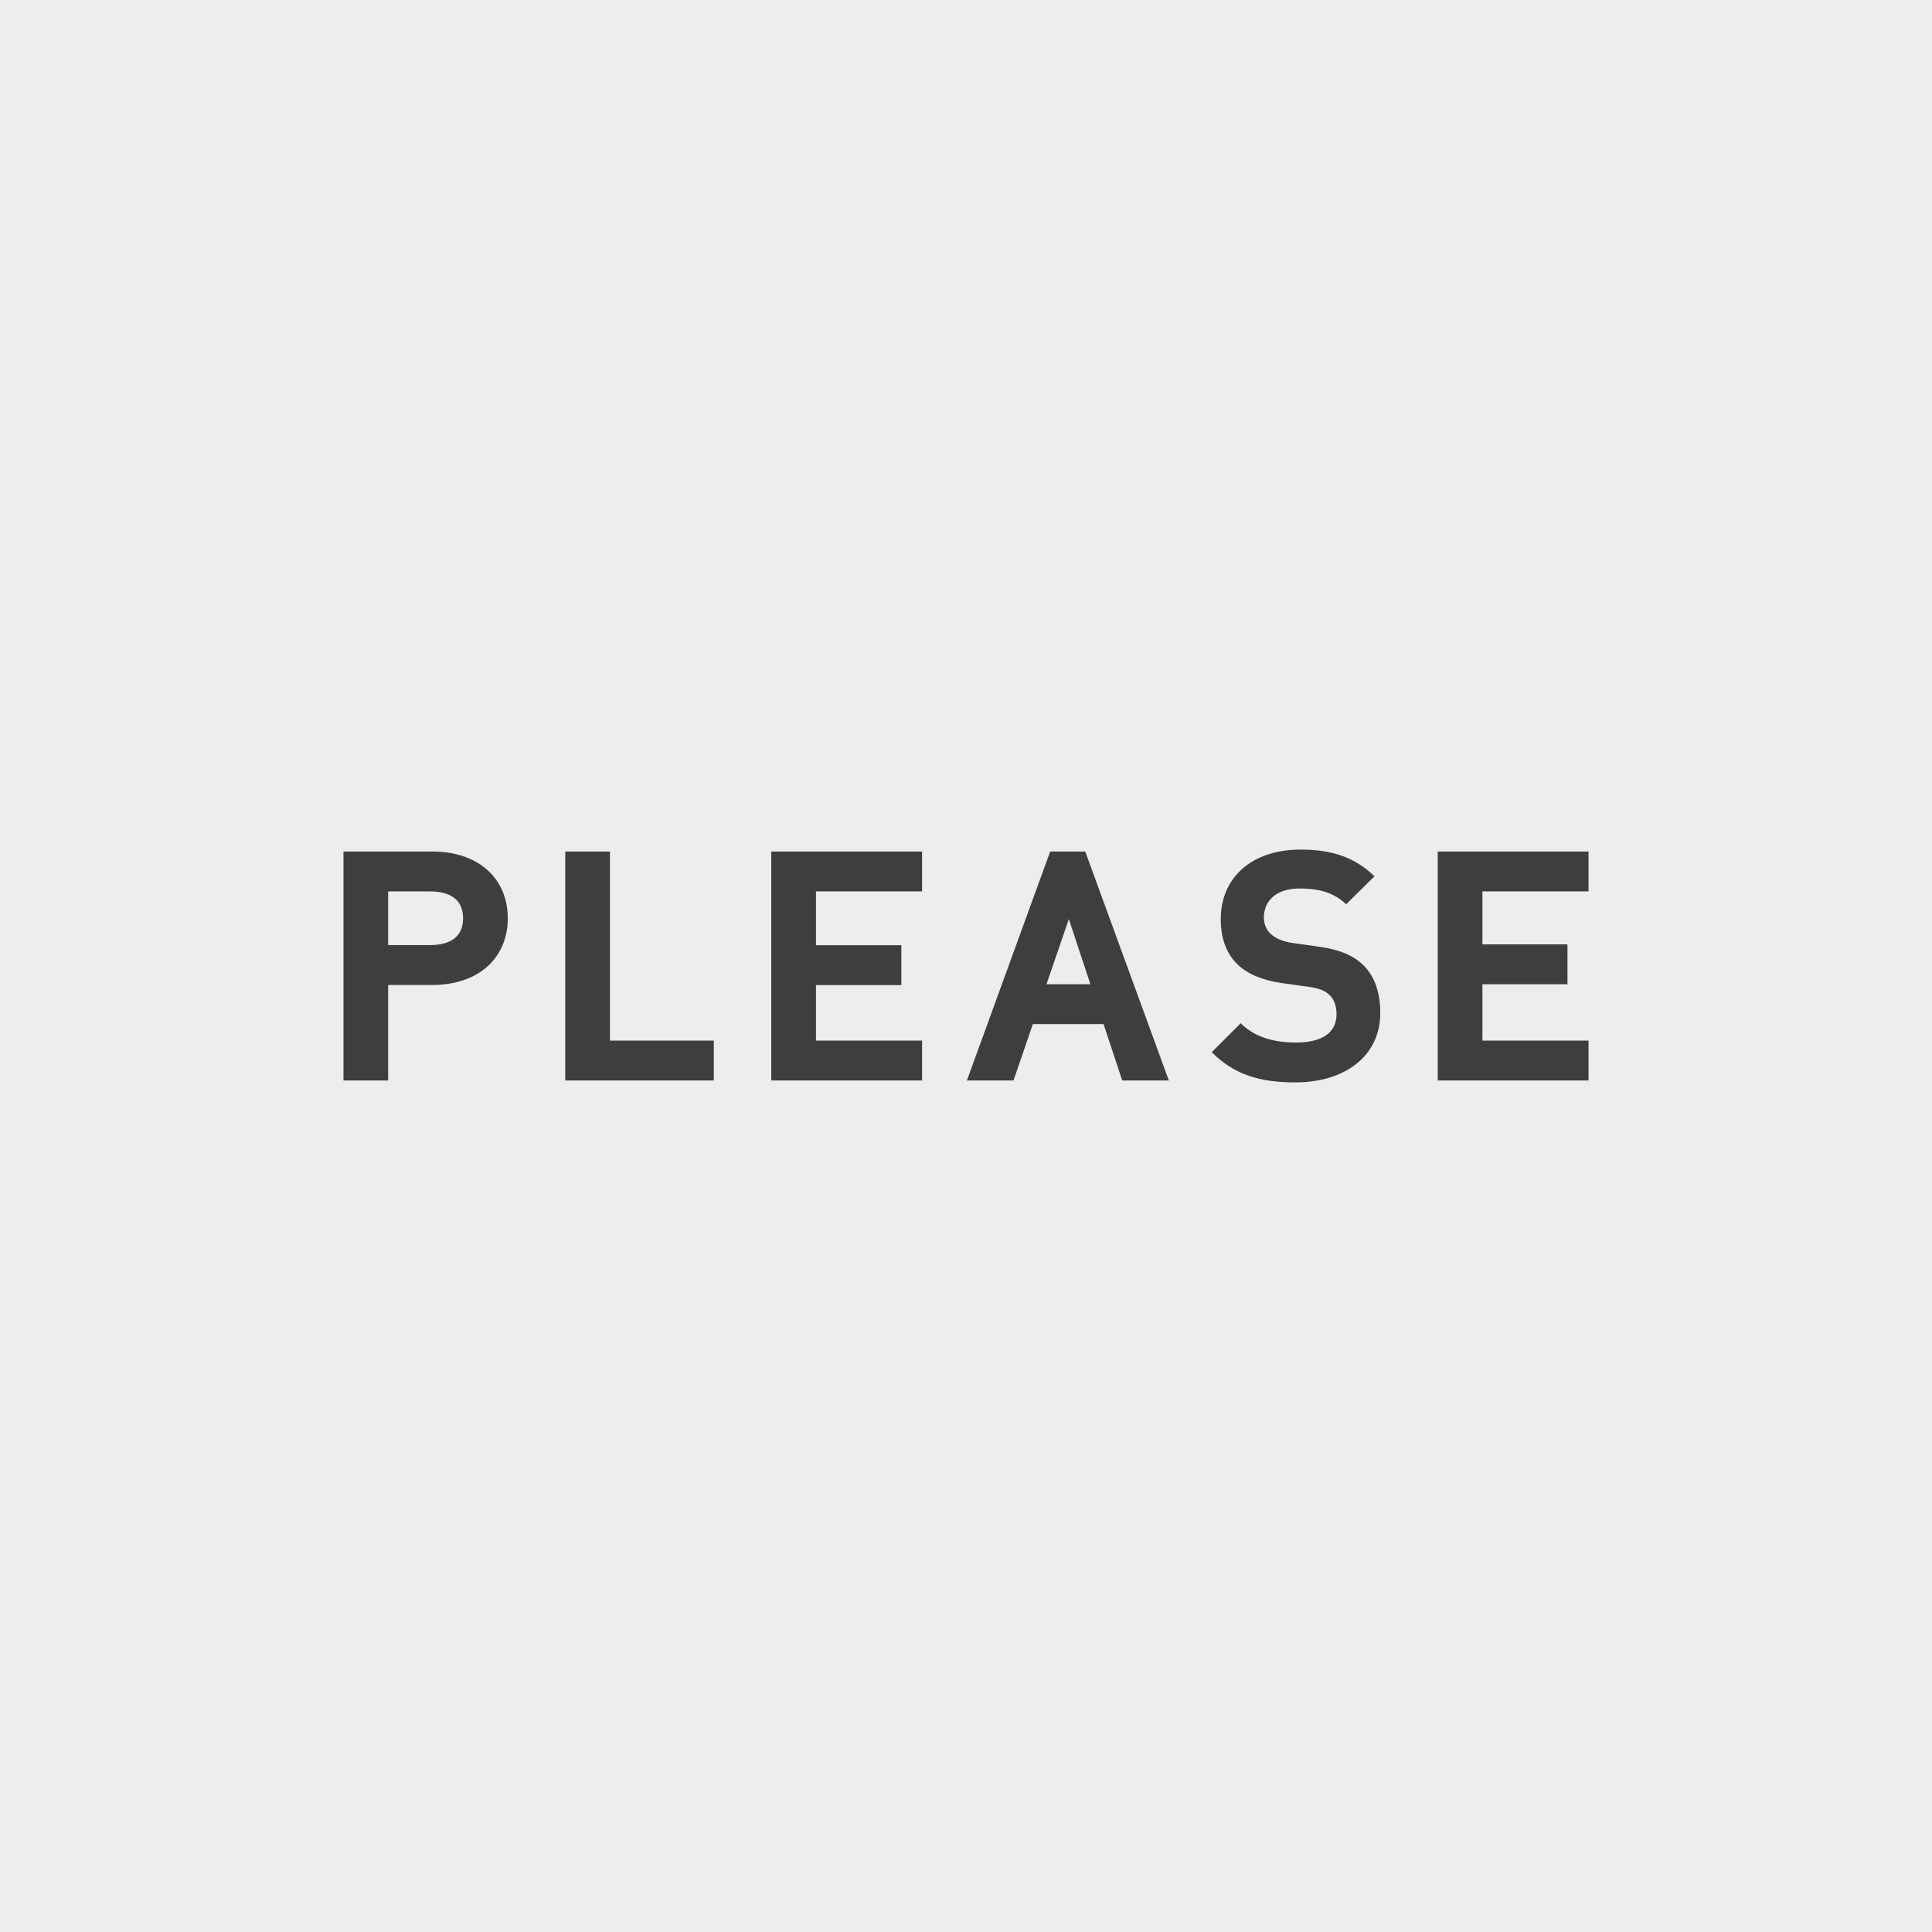 <?xml version="1.0" encoding="utf-8"?>
<!-- Generator: Adobe Illustrator 14.0.0, SVG Export Plug-In . SVG Version: 6.00 Build 43363)  -->
<!DOCTYPE svg PUBLIC "-//W3C//DTD SVG 1.1//EN" "http://www.w3.org/Graphics/SVG/1.1/DTD/svg11.dtd">
<svg version="1.1" xmlns="http://www.w3.org/2000/svg" xmlns:xlink="http://www.w3.org/1999/xlink" x="0px" y="0px" width="800px"
	 height="800px" viewBox="0 0 800 800" enable-background="new 0 0 800 800" xml:space="preserve">
<g id="Ebene_3">
	<rect fill-rule="evenodd" clip-rule="evenodd" fill="#ECEDED" width="800" height="800"/>
</g>
<g id="Ebene_2">
	<g>
		<path fill="#3E3D40" d="M178.04,391.345h-17.31v-22.237h17.31c8.389,0,13.715,3.395,13.715,11.118
			C191.755,387.948,186.429,391.345,178.04,391.345L178.04,391.345z M178.973,352.597h-36.75V447.4h18.508v-39.546h18.242
			c19.572,0,31.29-11.518,31.29-27.629S198.545,352.597,178.973,352.597L178.973,352.597z"/>
		<polygon fill="#3E3D40" points="252.563,352.597 234.056,352.597 234.056,447.4 295.571,447.4 295.571,430.891 252.563,430.891 
			252.563,352.597 		"/>
		<polygon fill="#3E3D40" points="319.364,447.4 381.812,447.4 381.812,430.891 337.872,430.891 337.872,407.91 373.225,407.91 
			373.225,391.398 337.872,391.398 337.872,391.345 337.872,369.107 381.812,369.107 381.812,352.597 319.364,352.597 
			319.364,447.4 		"/>
		<polygon fill="#3E3D40" points="657.777,369.107 657.777,352.597 595.33,352.597 595.33,447.4 657.777,447.4 657.777,430.891 
			613.836,430.891 613.836,407.854 613.836,407.557 649.055,407.557 649.055,391.046 613.836,391.046 613.836,369.107 
			657.777,369.107 		"/>
		<path fill="#3E3D40" d="M433.332,407.557l9.249-26.998l8.928,26.998H433.332L433.332,407.557z M434.86,352.597L400.374,447.4
			h19.307l7.993-23.333h29.295l7.716,23.333h19.308l-34.62-94.804H434.86L434.86,352.597z"/>
		<path fill="#3E3D40" d="M546.104,392.01l-11.184-1.598c-3.862-0.533-6.923-1.997-8.788-3.729c-1.997-1.863-2.795-4.394-2.795-6.79
			c0-6.525,4.792-11.984,14.646-11.984c6.258,0,13.449,0.799,19.44,6.524l11.718-11.583c-8.123-7.857-17.577-11.052-30.626-11.052
			c-20.504,0-33.021,11.85-33.021,28.761c0,7.988,2.263,14.113,6.79,18.64c4.26,4.129,10.254,6.658,18.374,7.856l11.452,1.599
			c4.394,0.665,6.524,1.598,8.389,3.328c1.996,1.864,2.929,4.66,2.929,7.989c0,7.59-5.858,11.718-16.777,11.718
			c-8.787,0-16.909-1.998-22.9-7.989l-11.984,11.984c9.32,9.454,20.238,12.517,34.618,12.517c19.841,0,35.152-10.387,35.152-28.762
			c0-8.389-2.264-15.313-7.322-20.105C560.218,395.605,554.76,393.208,546.104,392.01L546.104,392.01z"/>
	</g>
</g>
</svg>
